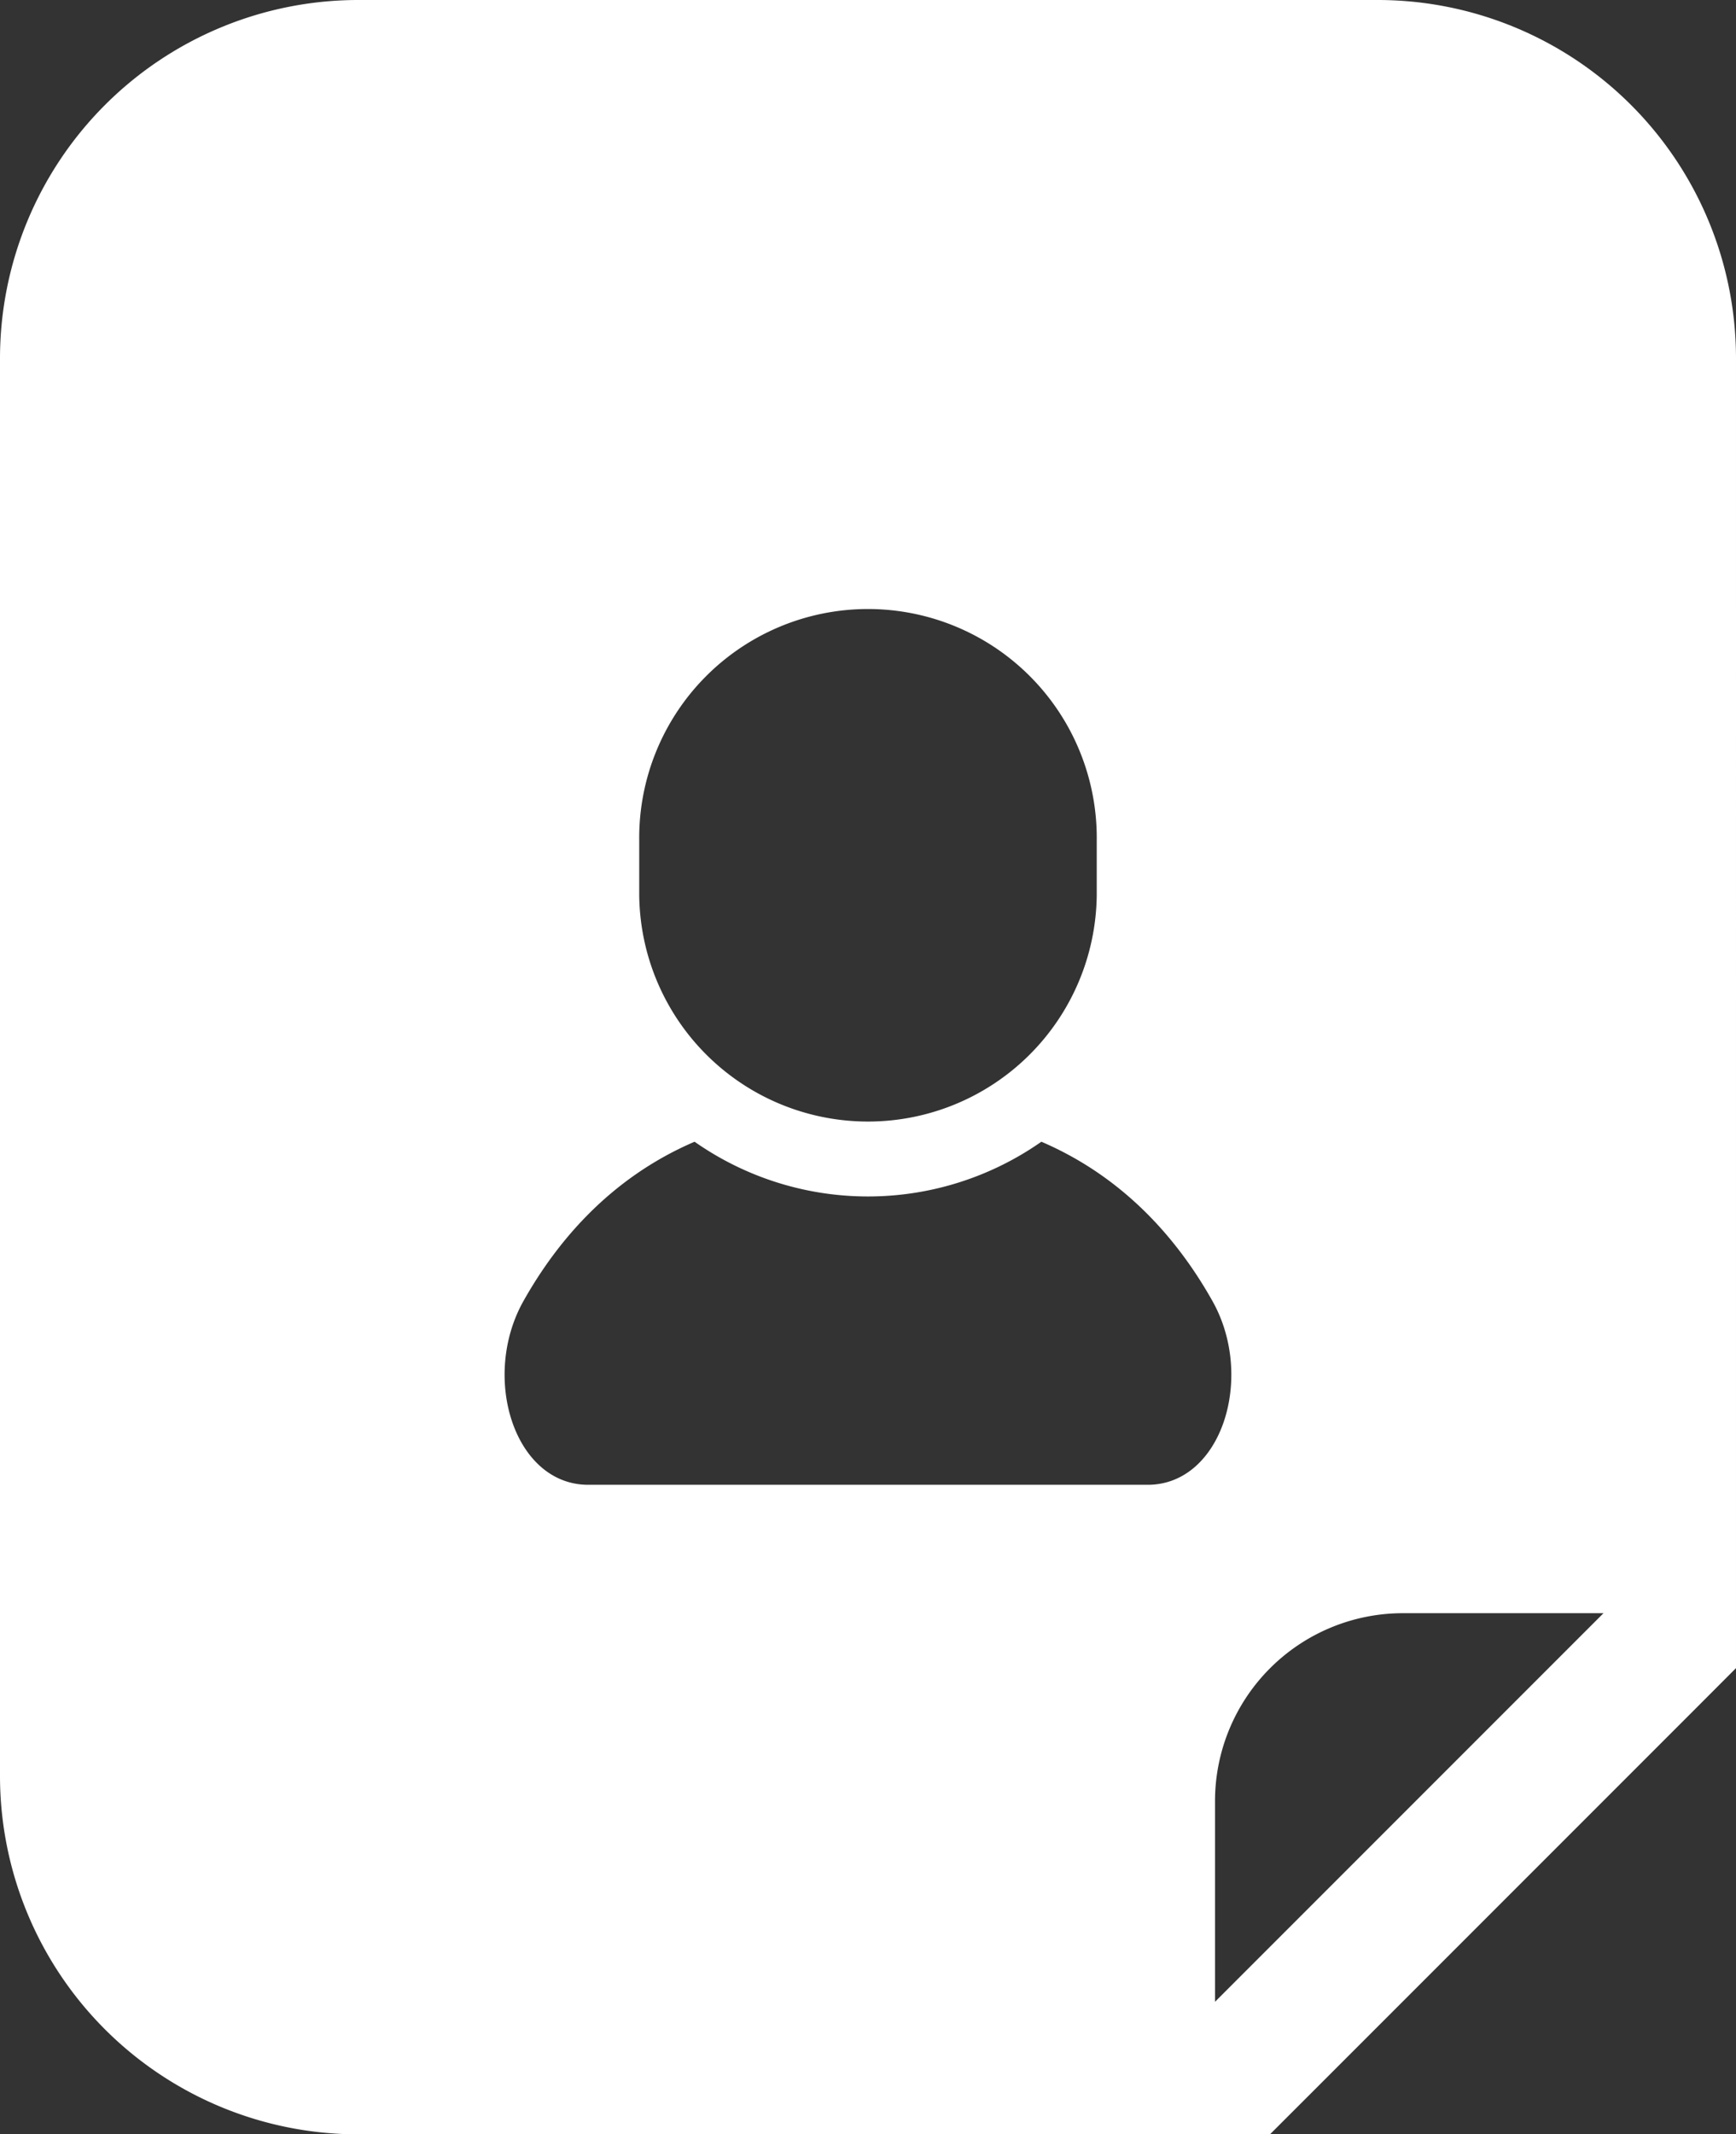 <svg xmlns="http://www.w3.org/2000/svg" width="416.6" height="512" viewBox="0 0 416.6 512">
  <rect x="0" y="0" width="416.6" height="512" fill="#333333" stroke="none"/>
  <g id="身元調査アイコン3" transform="translate(-47.7)">
    <path id="パス_1482" data-name="パス 1482" d="M378.41,0H133.591A86,86,0,0,0,47.7,85.9v340.22A85.989,85.989,0,0,0,133.591,512H352.46l9.31-9.3,93.237-93.229,9.293-9.31V85.9A85.994,85.994,0,0,0,378.41,0ZM201.1,201.7a54.9,54.9,0,1,1,109.791,0v13.148a54.9,54.9,0,0,1-109.791,0V201.7ZM323.123,356.181H188.867c-17.769,0-25.811-25.828-15.546-44.083,7.739-13.756,20.41-29.354,41.061-38.212a72.5,72.5,0,0,0,83.224,0c20.643,8.858,33.323,24.456,41.052,38.212C348.934,330.353,340.883,356.181,323.123,356.181ZM339.277,480.2V432.058a45.088,45.088,0,0,1,45.072-45.073H432.5Z" fill="#fff"/>
  </g>
</svg>
